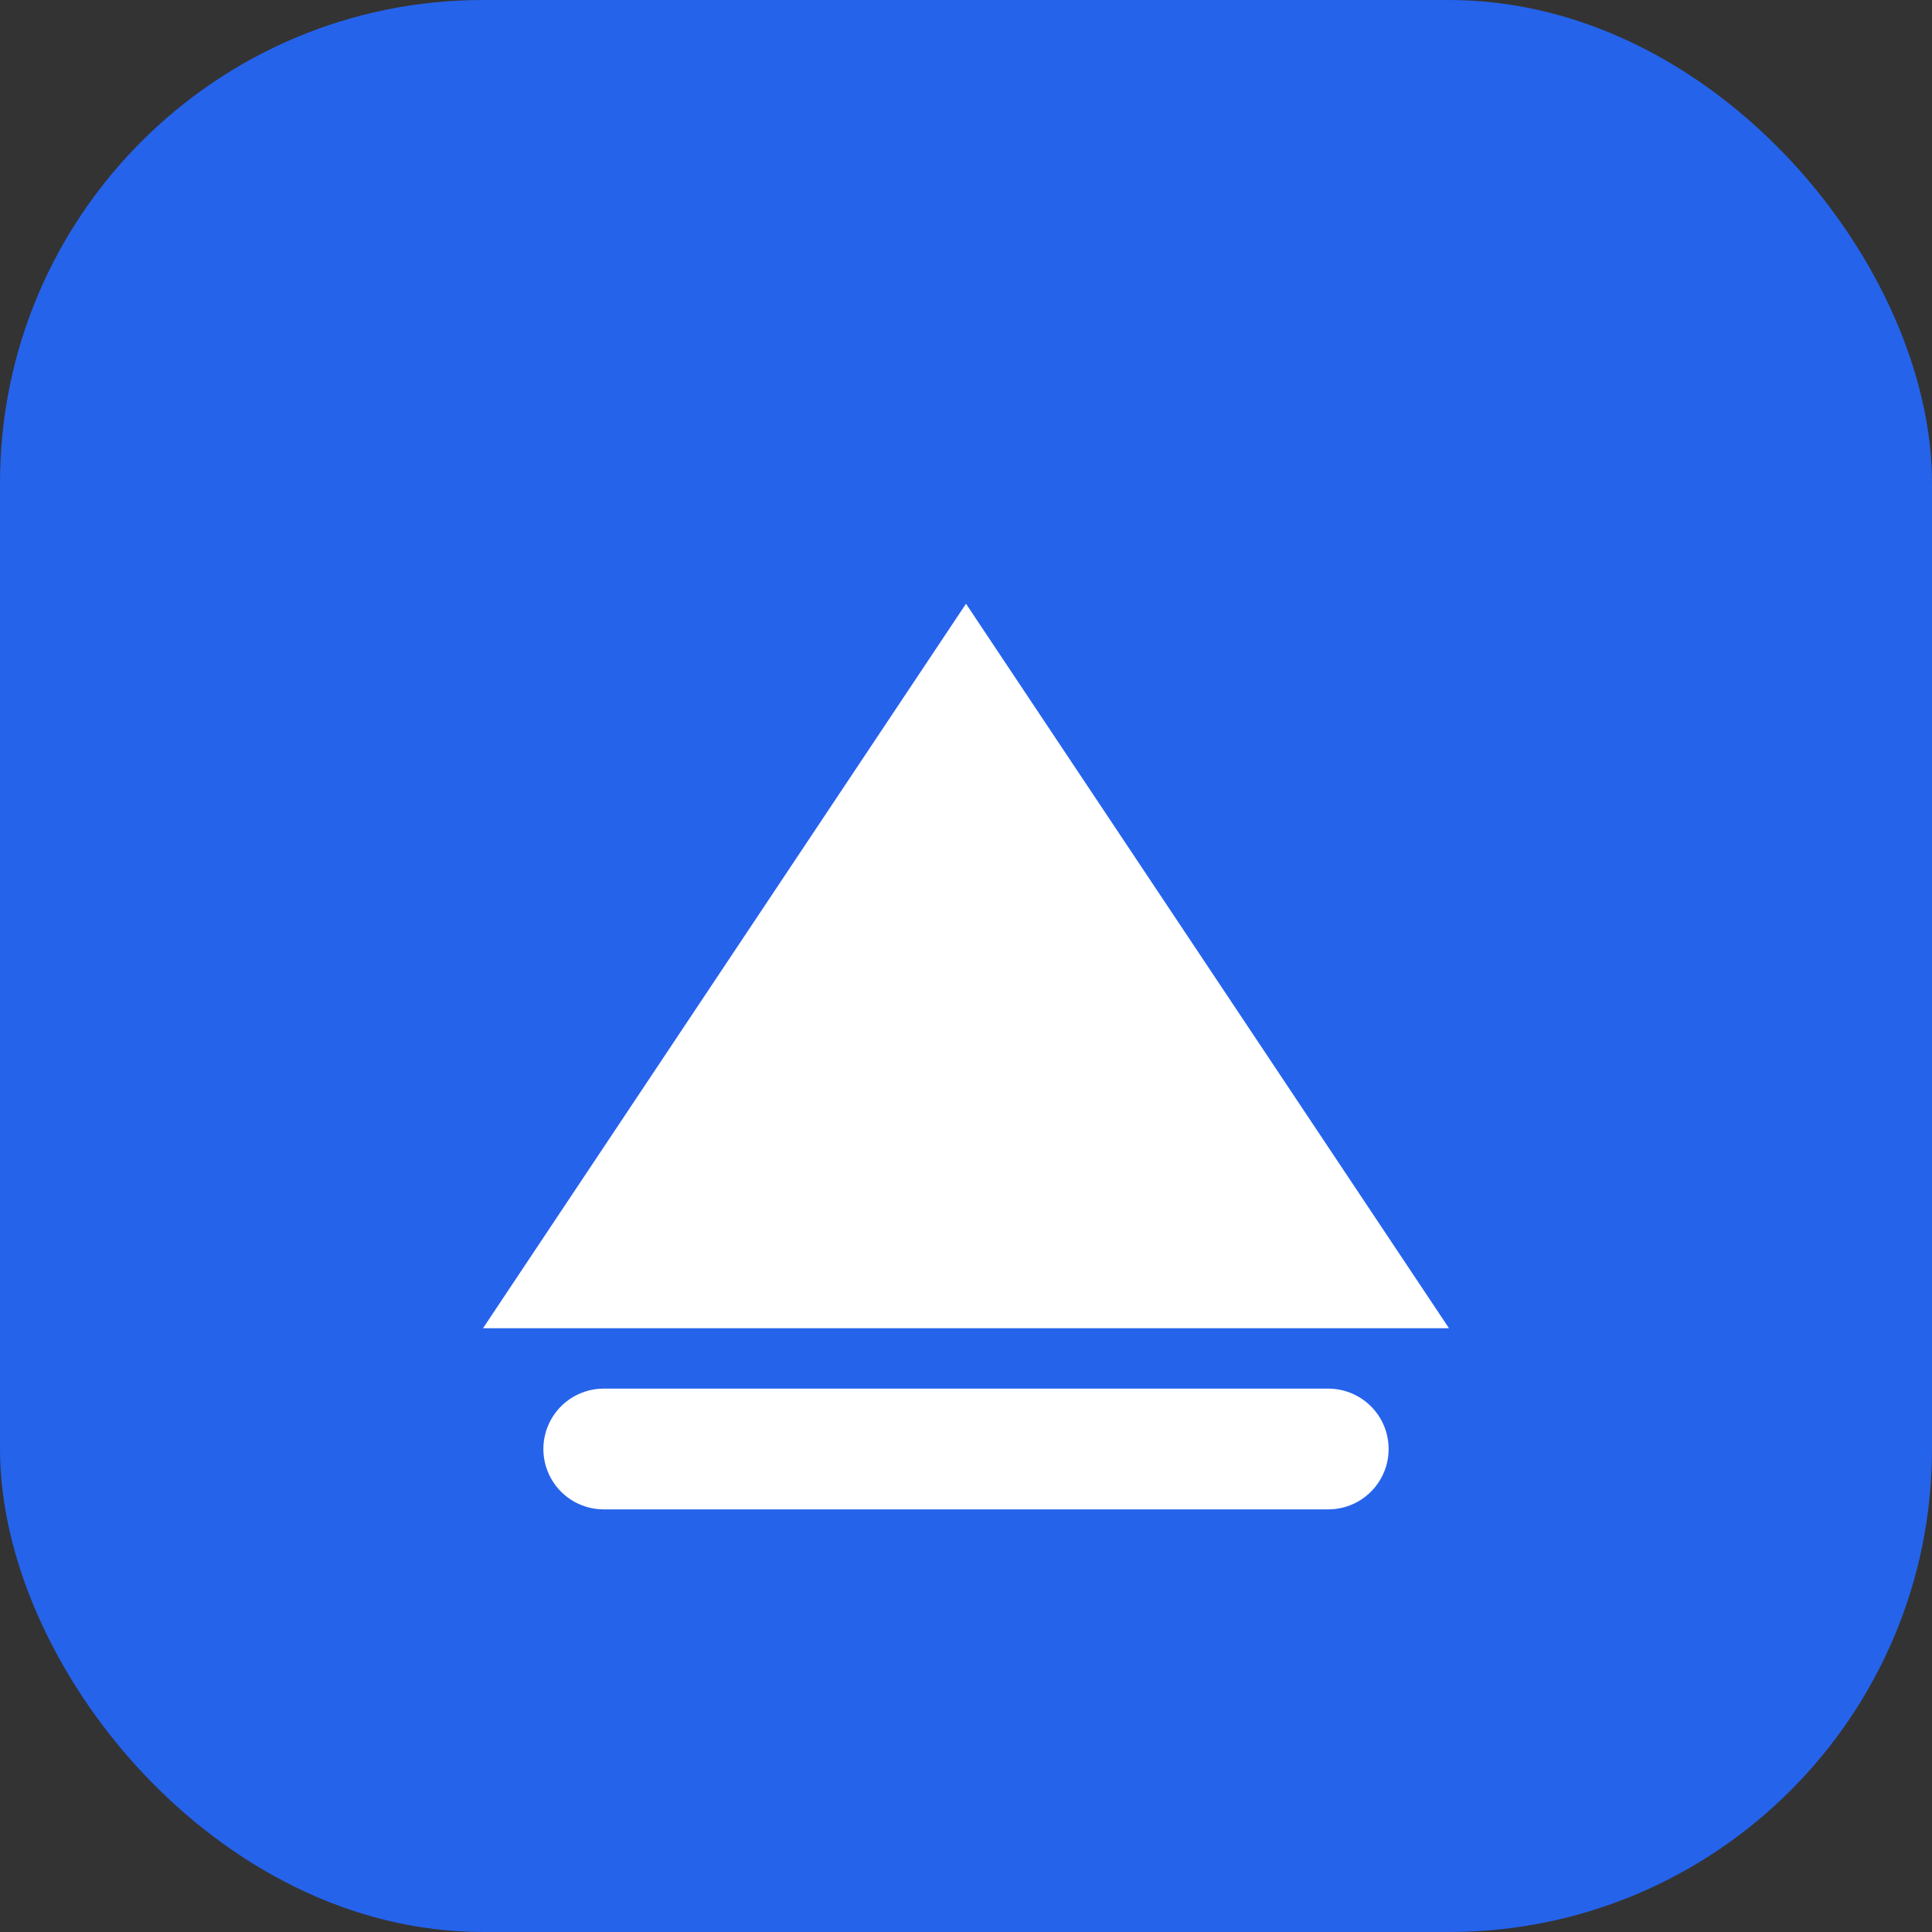 <svg width="32" height="32" viewBox="0 0 32 32" fill="none" xmlns="http://www.w3.org/2000/svg">
  <rect x="0" y="0" width="32" height="32" fill="#333333" stroke="none"/>
  <rect width="32" height="32" rx="8" fill="#2563eb"/>
  <path d="M16 10L8 22H24L16 10Z" fill="white"/>
  <path d="M10 24H22" stroke="white" stroke-width="2" stroke-linecap="round"/>
</svg>